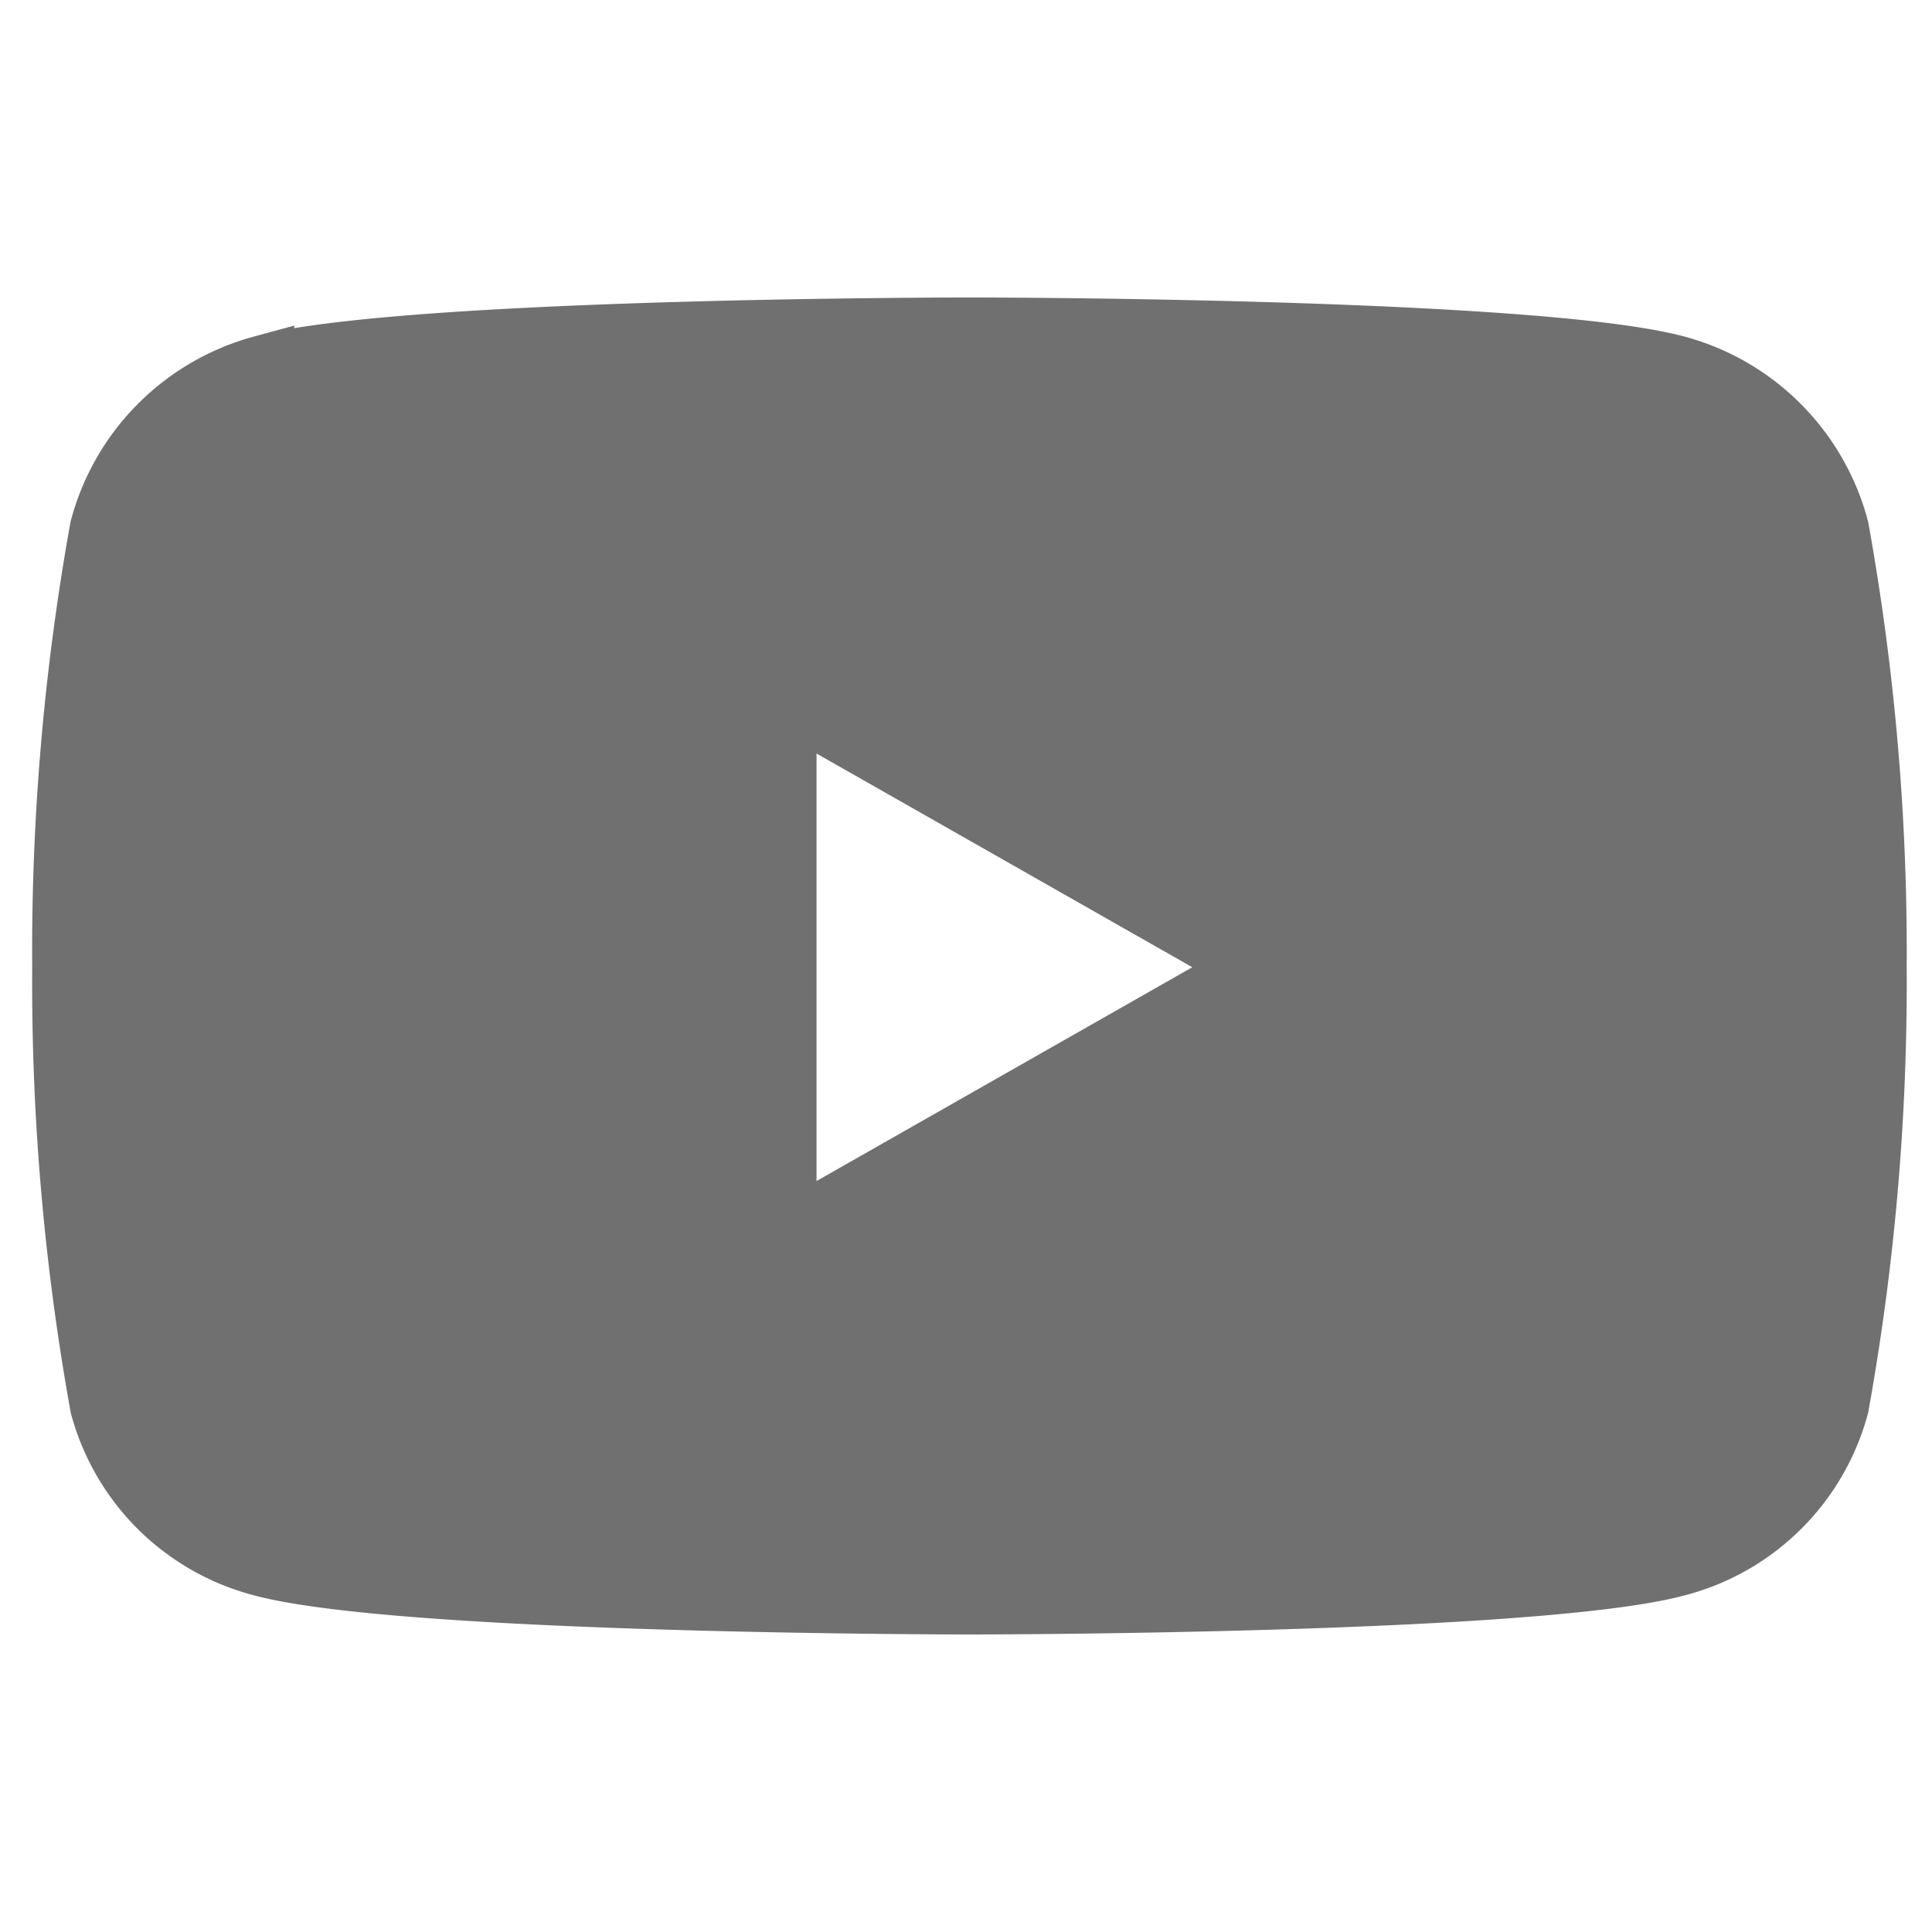 <svg xmlns="http://www.w3.org/2000/svg" width="30" height="30"><path fill="none" d="M0 0h30v30H0z" data-name="長方形 113"/><path fill="#707070" stroke="#707070" d="M28.52 8.211a3.53 3.53 0 0 0-2.485-2.5c-2.192-.592-10.985-.592-10.985-.592s-8.789 0-10.981.591a3.53 3.53 0 0 0-2.485 2.5A37 37 0 0 0 1 15.019a37 37 0 0 0 .587 6.809 3.48 3.48 0 0 0 2.485 2.461c2.192.591 10.981.591 10.981.591s8.789 0 10.981-.591a3.48 3.48 0 0 0 2.486-2.46 37 37 0 0 0 .587-6.809 37 37 0 0 0-.587-6.809ZM12.179 19.199v-8.358l7.346 4.178z" data-name="Icon awesome-youtube"/></svg>